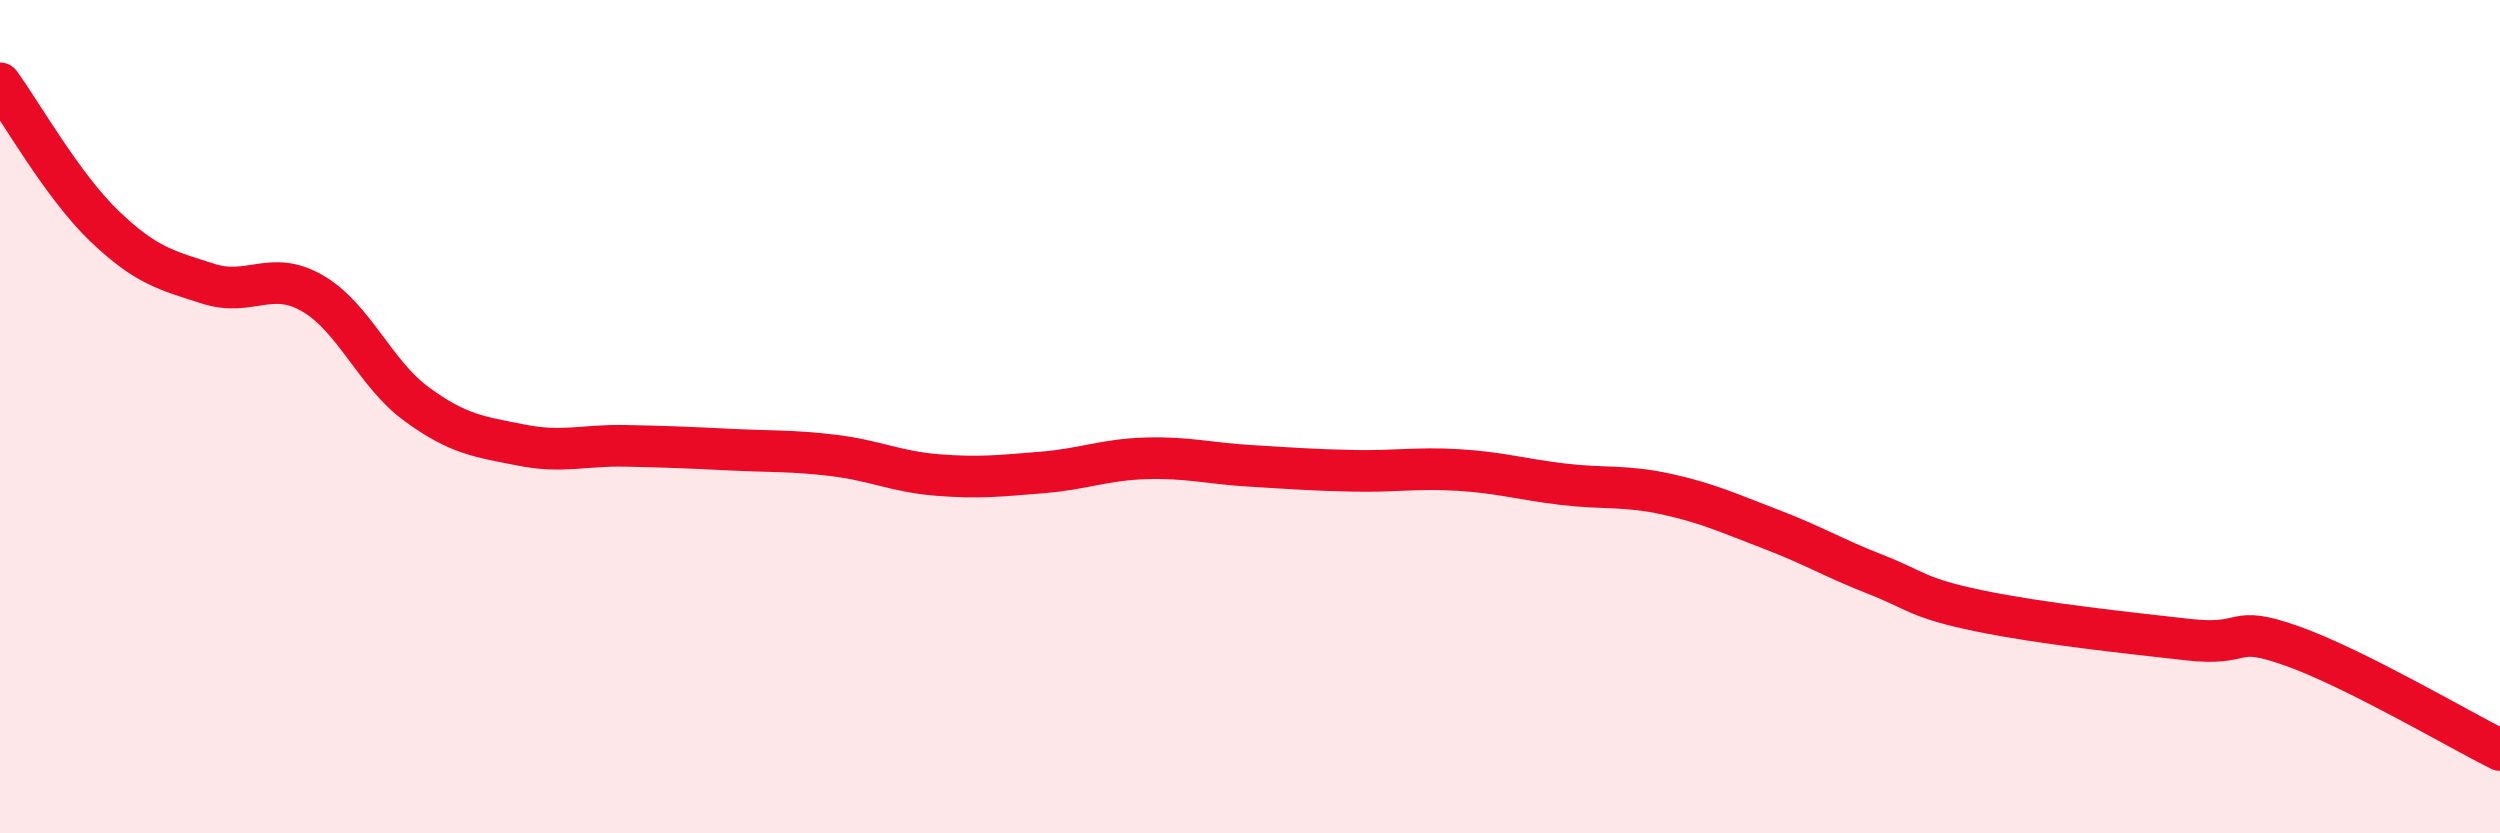 
    <svg width="60" height="20" viewBox="0 0 60 20" xmlns="http://www.w3.org/2000/svg">
      <path
        d="M 0,2 C 0.5,2.68 1.5,4.46 2.5,5.42 C 3.5,6.38 4,6.49 5,6.81 C 6,7.13 6.5,6.46 7.5,7.04 C 8.5,7.62 9,8.97 10,9.7 C 11,10.43 11.5,10.48 12.5,10.68 C 13.5,10.88 14,10.68 15,10.7 C 16,10.72 16.5,10.74 17.5,10.79 C 18.5,10.84 19,10.81 20,10.93 C 21,11.05 21.5,11.32 22.5,11.4 C 23.5,11.48 24,11.42 25,11.34 C 26,11.26 26.5,11.03 27.5,11 C 28.5,10.97 29,11.12 30,11.18 C 31,11.24 31.5,11.28 32.5,11.3 C 33.5,11.32 34,11.22 35,11.28 C 36,11.34 36.5,11.5 37.5,11.62 C 38.5,11.74 39,11.64 40,11.86 C 41,12.08 41.5,12.32 42.5,12.7 C 43.5,13.08 44,13.39 45,13.78 C 46,14.17 46,14.35 47.5,14.66 C 49,14.97 51,15.18 52.5,15.35 C 54,15.52 53.5,14.97 55,15.5 C 56.5,16.03 59,17.5 60,18L60 20L0 20Z"
        fill="#EB0A25"
        opacity="0.1"
        stroke-linecap="round"
        stroke-linejoin="round"
      />
      <path
        d="M 0,2 C 0.5,2.68 1.5,4.46 2.5,5.42 C 3.5,6.38 4,6.49 5,6.81 C 6,7.13 6.5,6.46 7.5,7.04 C 8.5,7.62 9,8.97 10,9.7 C 11,10.43 11.5,10.48 12.5,10.68 C 13.5,10.88 14,10.68 15,10.7 C 16,10.72 16.5,10.74 17.5,10.79 C 18.5,10.84 19,10.81 20,10.93 C 21,11.05 21.5,11.32 22.5,11.4 C 23.5,11.48 24,11.42 25,11.34 C 26,11.26 26.5,11.03 27.5,11 C 28.5,10.97 29,11.12 30,11.18 C 31,11.24 31.5,11.28 32.5,11.3 C 33.5,11.32 34,11.22 35,11.28 C 36,11.34 36.5,11.5 37.5,11.62 C 38.5,11.74 39,11.64 40,11.86 C 41,12.08 41.5,12.32 42.5,12.7 C 43.5,13.08 44,13.39 45,13.78 C 46,14.17 46,14.35 47.5,14.66 C 49,14.97 51,15.18 52.5,15.35 C 54,15.52 53.5,14.97 55,15.5 C 56.5,16.03 59,17.5 60,18"
        stroke="#EB0A25"
        stroke-width="1"
        fill="none"
        stroke-linecap="round"
        stroke-linejoin="round"
      />
    </svg>
  